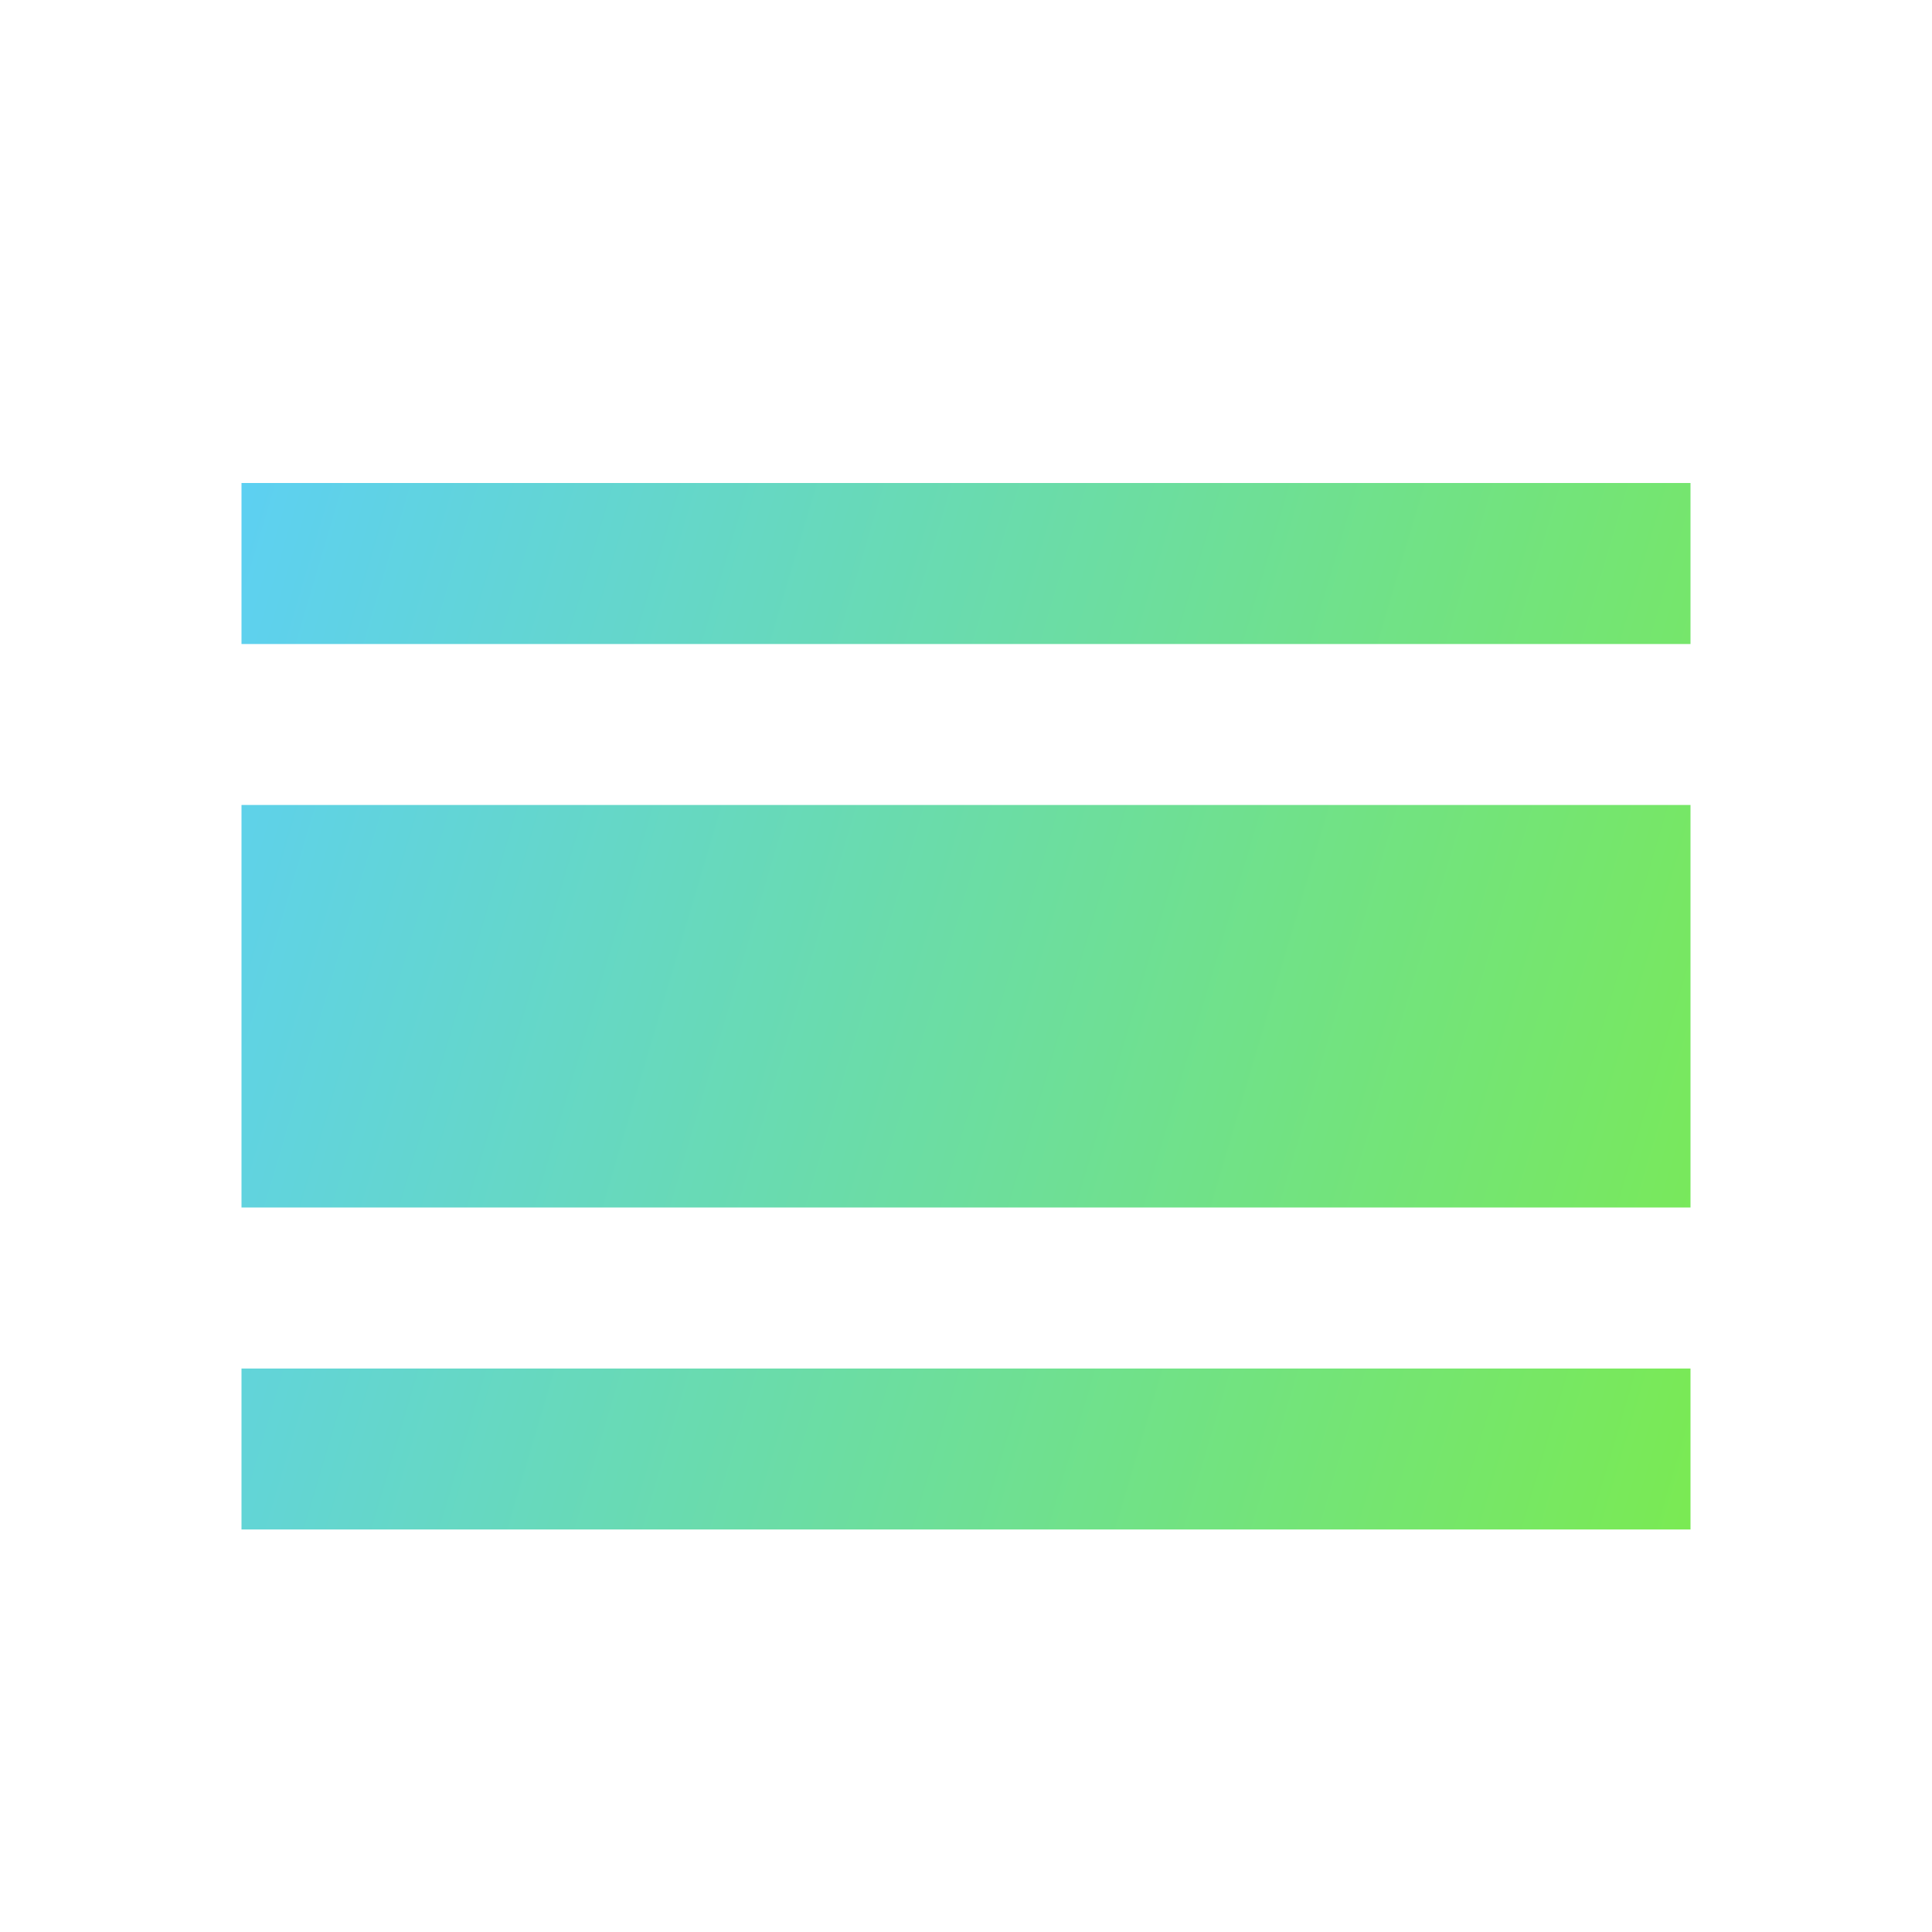 <svg width="32" height="32" viewBox="0 0 32 32" fill="none" xmlns="http://www.w3.org/2000/svg">
<path d="M4 22.667H28V25.333H4V22.667ZM4 13.333H28V20H4V13.333ZM4 8H28V10.667H4V8Z" fill="url(#paint0_linear)"/>
<defs>
<linearGradient id="paint0_linear" x1="4" y1="8" x2="30.784" y2="15.933" gradientUnits="userSpaceOnUse">
<stop stop-color="#5DD0F2"/>
<stop offset="1" stop-color="#7AEA53"/>
</linearGradient>
</defs>
</svg>
